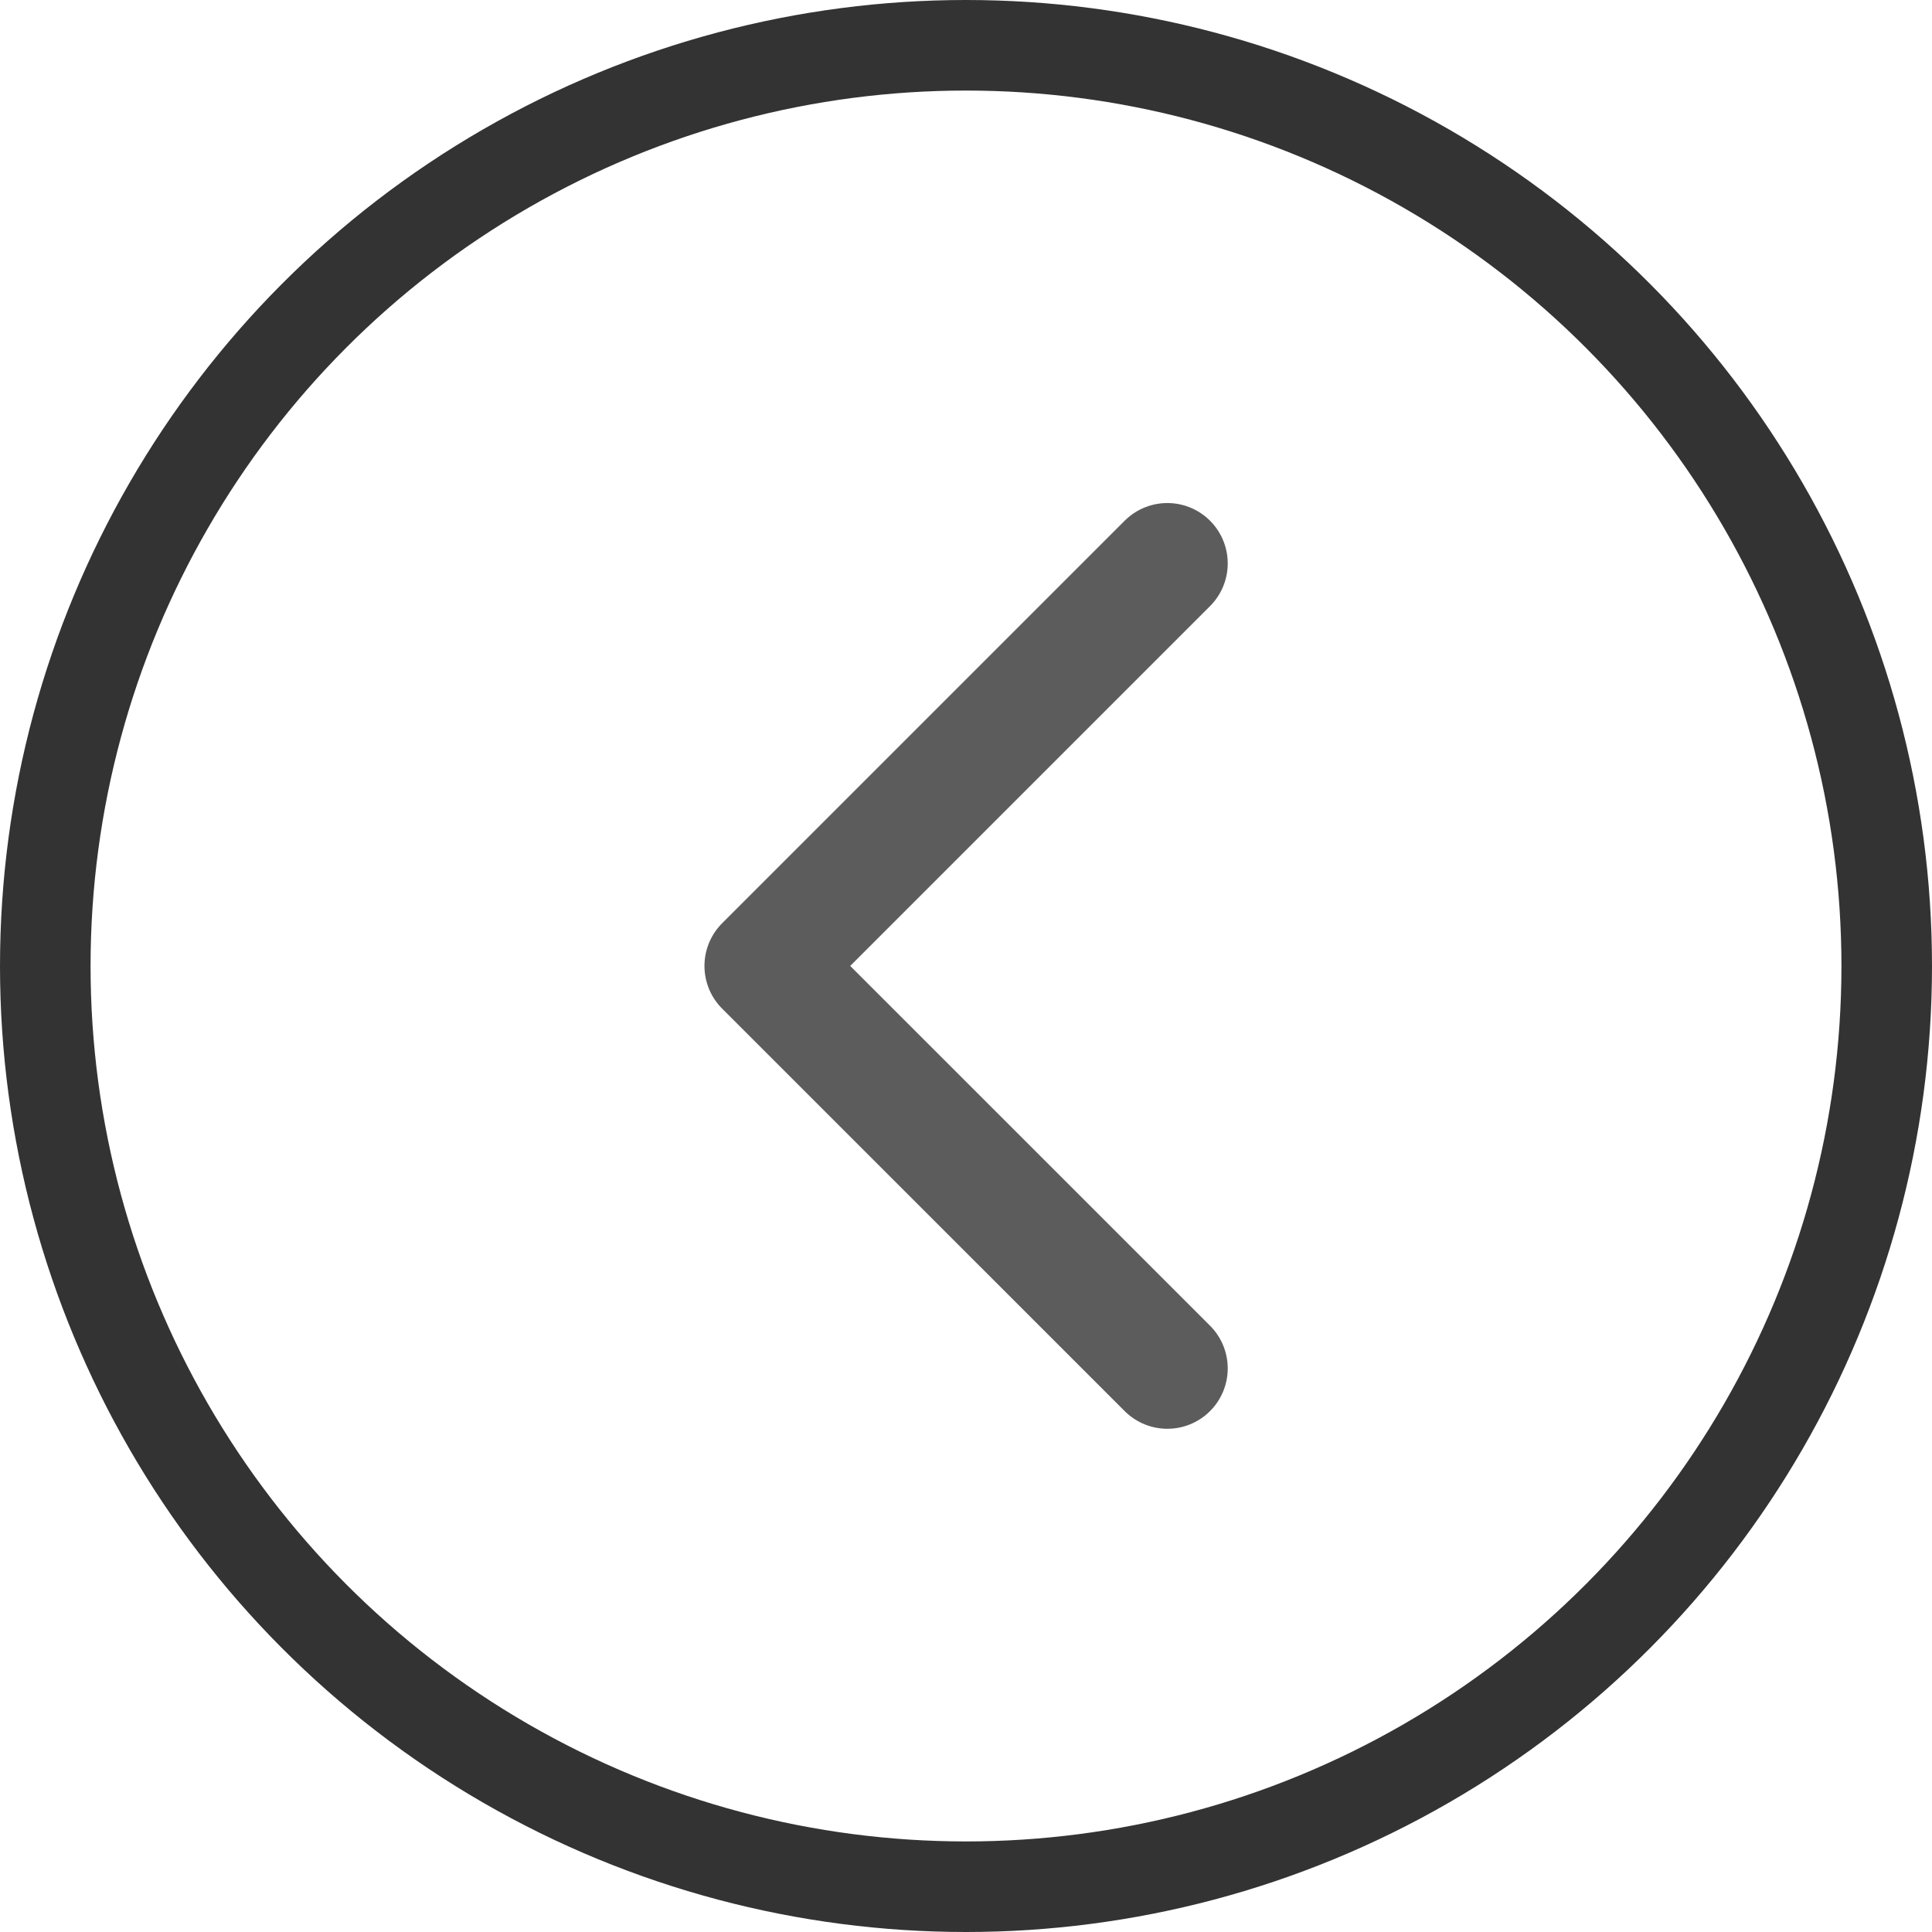<svg width="32" height="32" viewBox="0 0 32 32" fill="none" xmlns="http://www.w3.org/2000/svg">
<g opacity="0.8">
<circle cx="16" cy="16" r="15.25" stroke="black" stroke-width="1.5"/>
<path opacity="0.8" d="M19.335 9.332L12.668 15.999L19.335 22.665" stroke="black" stroke-width="2" stroke-linecap="round" stroke-linejoin="round"/>
</g>
</svg>
